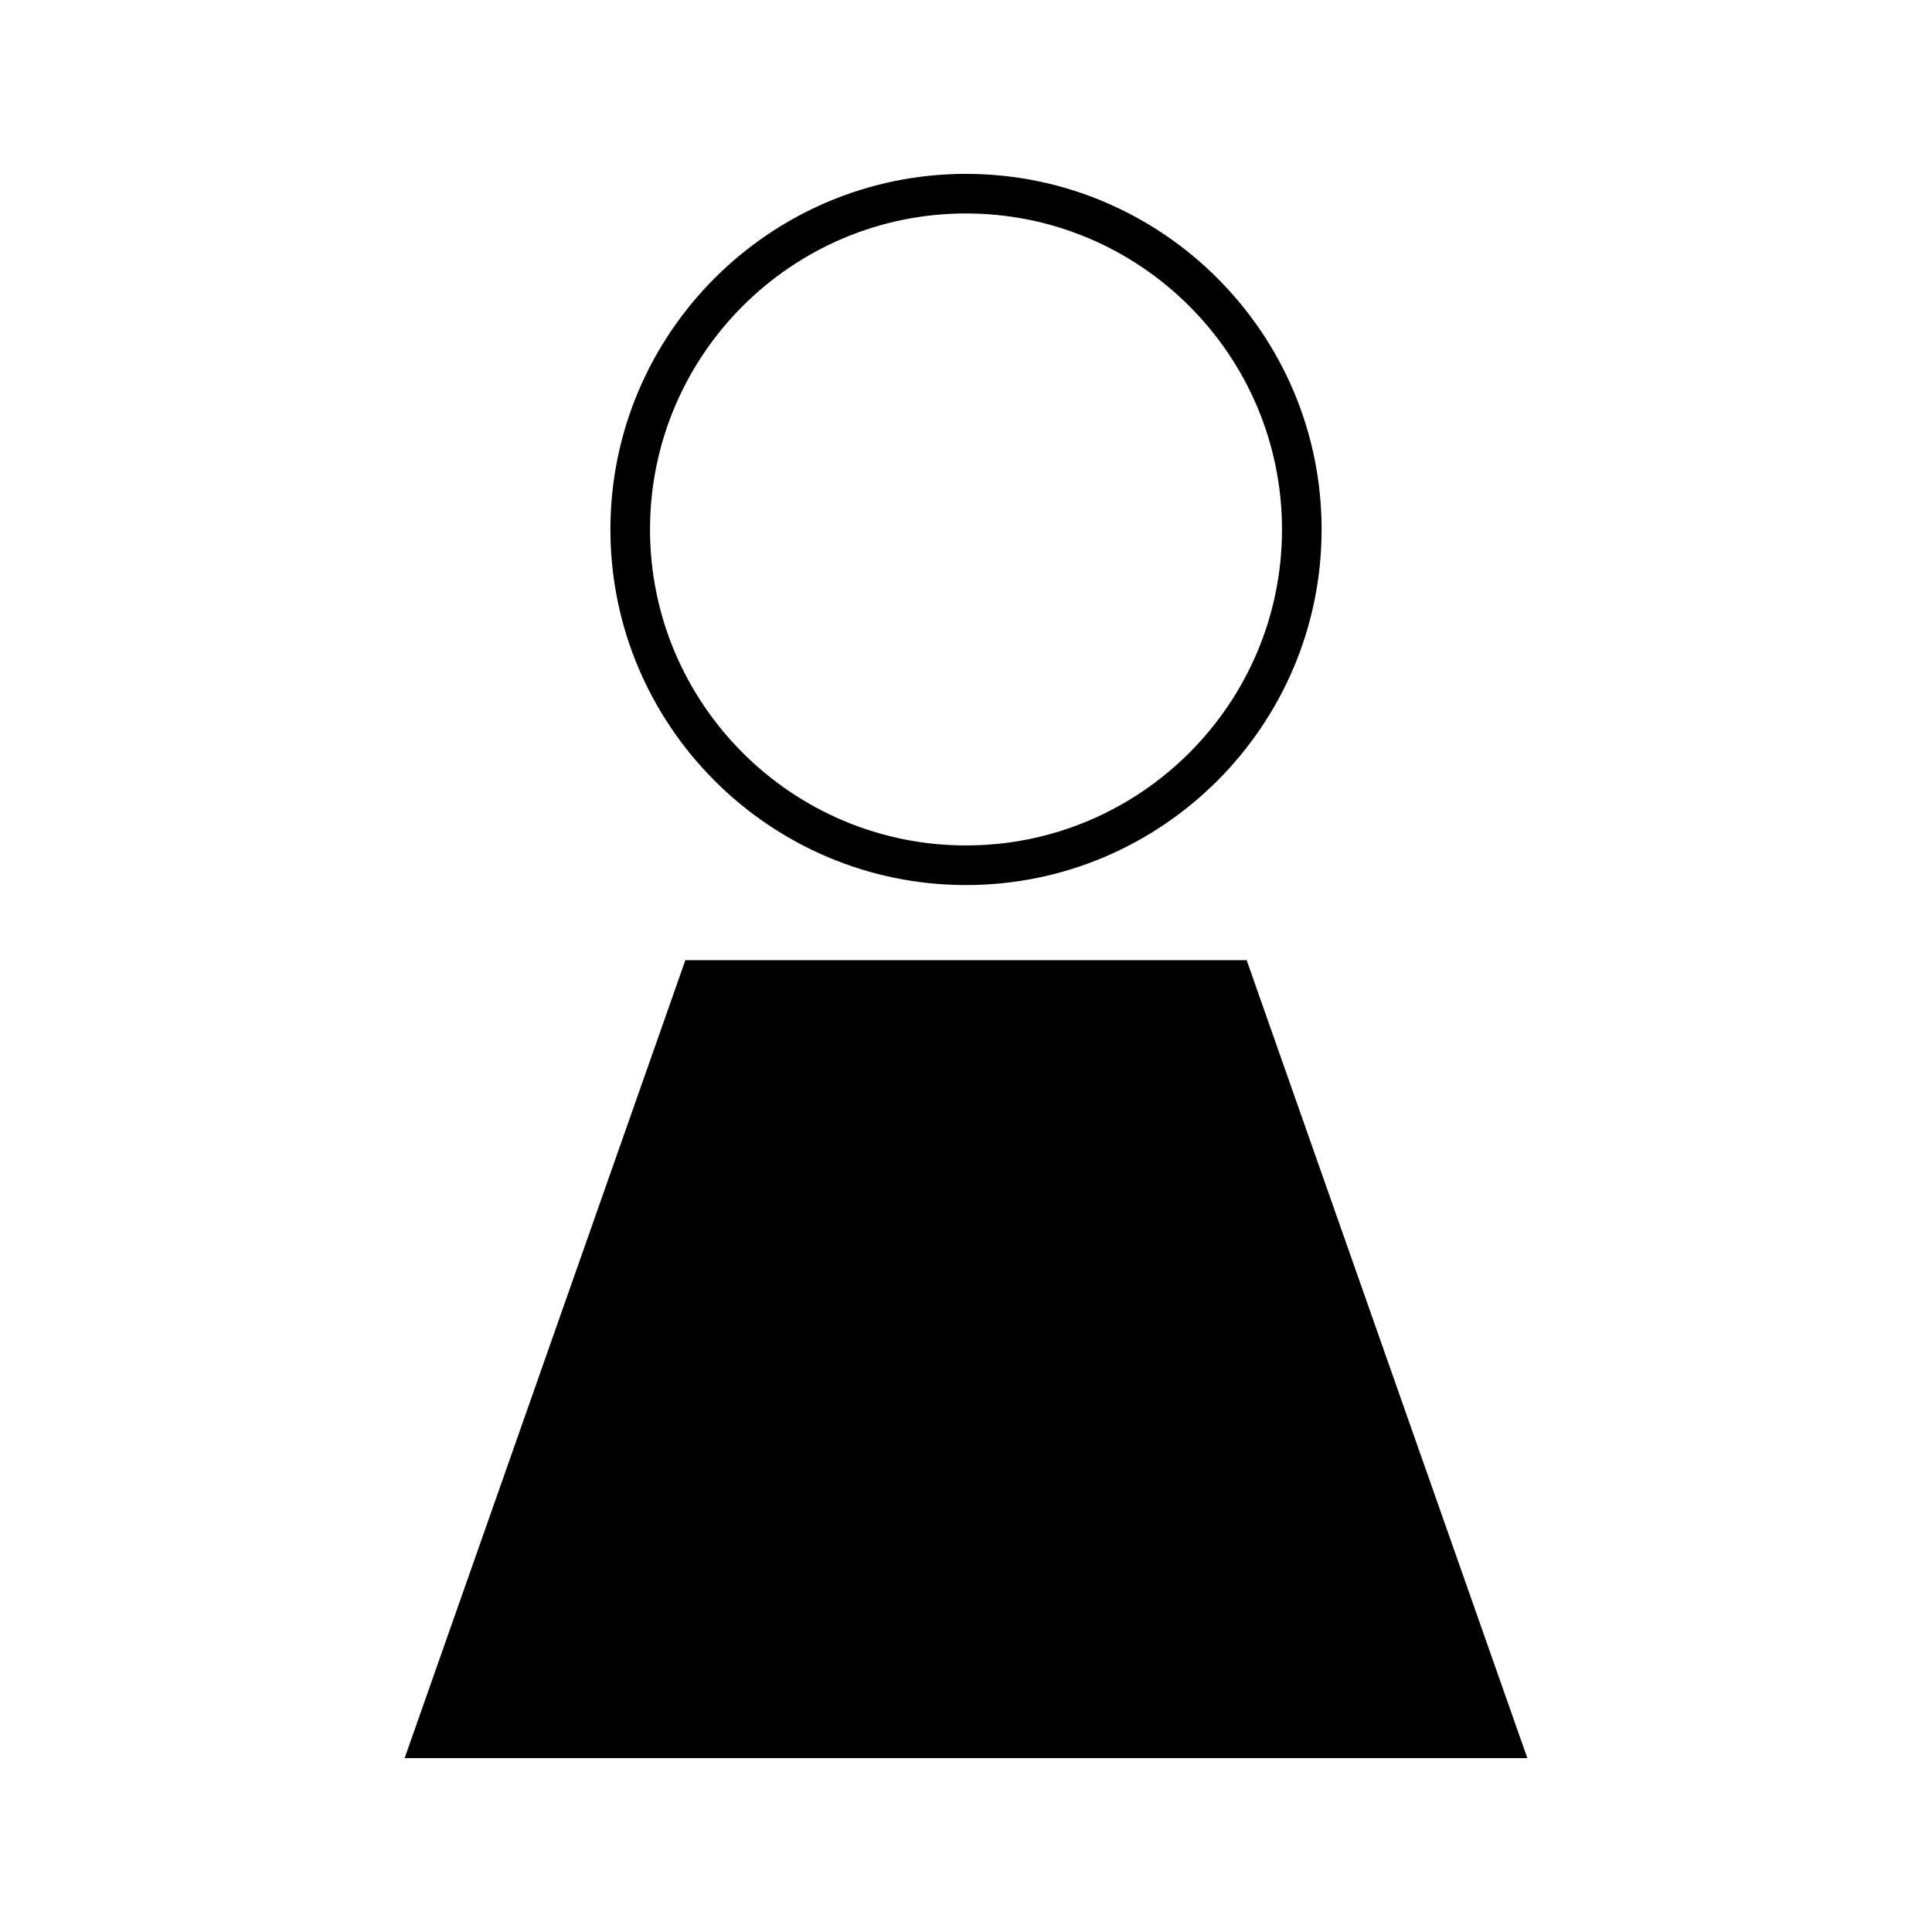 <?xml version="1.0" encoding="UTF-8"?>
<!-- Uploaded to: ICON Repo, www.iconrepo.com, Generator: ICON Repo Mixer Tools -->
<svg fill="#000000" width="800px" height="800px" version="1.1" viewBox="144 144 512 512" xmlns="http://www.w3.org/2000/svg">
 <g>
  <path d="m474.38 398.46h-148.75l-74.395 211.46h297.53z"/>
  <path d="m400 378.55c51.961 0 94.238-42.273 94.238-94.238 0-51.969-42.277-94.234-94.238-94.234s-94.234 42.273-94.234 94.238 42.273 94.234 94.234 94.234zm0-177.98c46.176 0 83.742 37.566 83.742 83.742 0 46.176-37.566 83.738-83.742 83.738-46.172 0-83.738-37.566-83.738-83.742 0-46.18 37.566-83.738 83.738-83.738z"/>
 </g>
</svg>